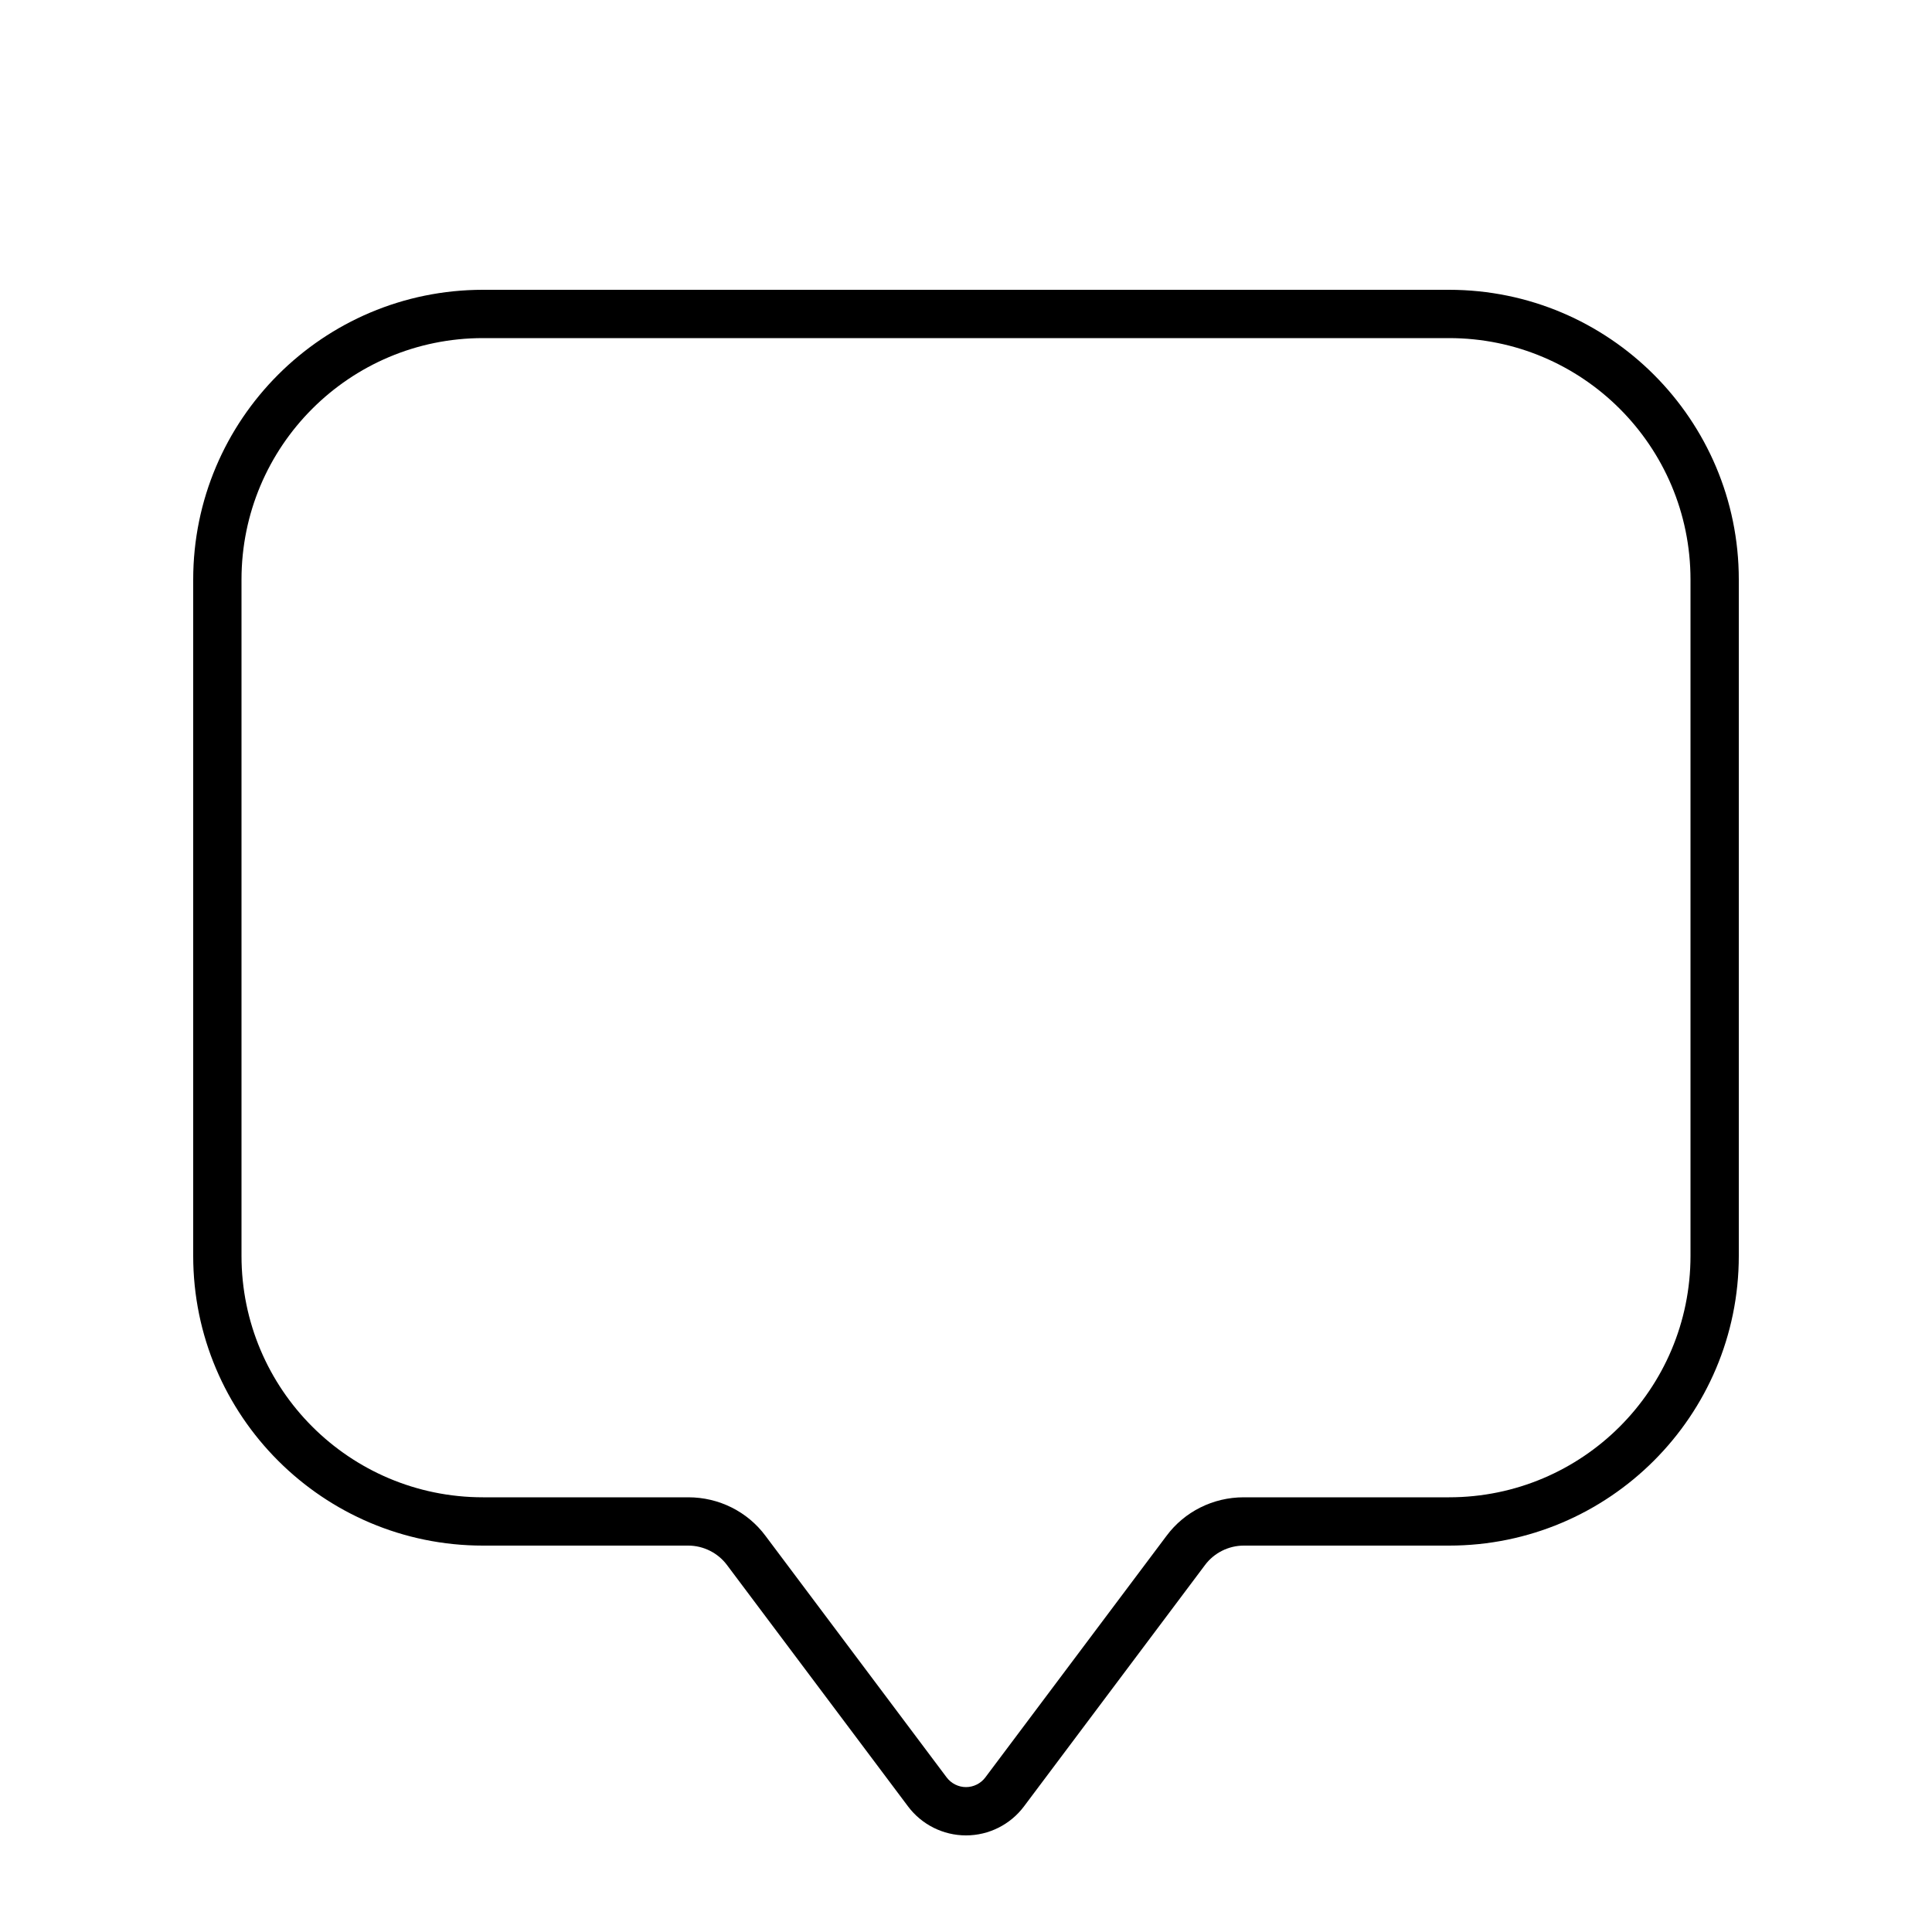 <svg xmlns="http://www.w3.org/2000/svg" viewBox="0 0 640 640"><!--! Font Awesome Pro 7.1.0 by @fontawesome - https://fontawesome.com License - https://fontawesome.com/license (Commercial License) Copyright 2025 Fonticons, Inc. --><path fill="currentColor" d="M480 96C533 96 576 139 576 192L576 416C576 469 533 512 480 512L412 512C407 512 402.2 514.4 399.2 518.4L339.2 598.4C334.7 604.4 327.6 608 320 608C312.4 608 305.3 604.4 300.8 598.4L240.8 518.4C237.8 514.4 233 512 228 512L160 512C107 512 64 469 64 416L64 192C64 139 107 96 160 96L480 96zM560 192C560 147.8 524.2 112 480 112L160 112C115.8 112 80 147.8 80 192L80 416C80 460.2 115.8 496 160 496L228 496C238.1 496 247.6 500.7 253.6 508.8L313.6 588.8C315.1 590.8 317.5 592 320 592C322.5 592 324.9 590.8 326.4 588.8L386.4 508.8C392.4 500.7 401.9 496 412 496L480 496C524.2 496 560 460.2 560 416L560 192z"/></svg>